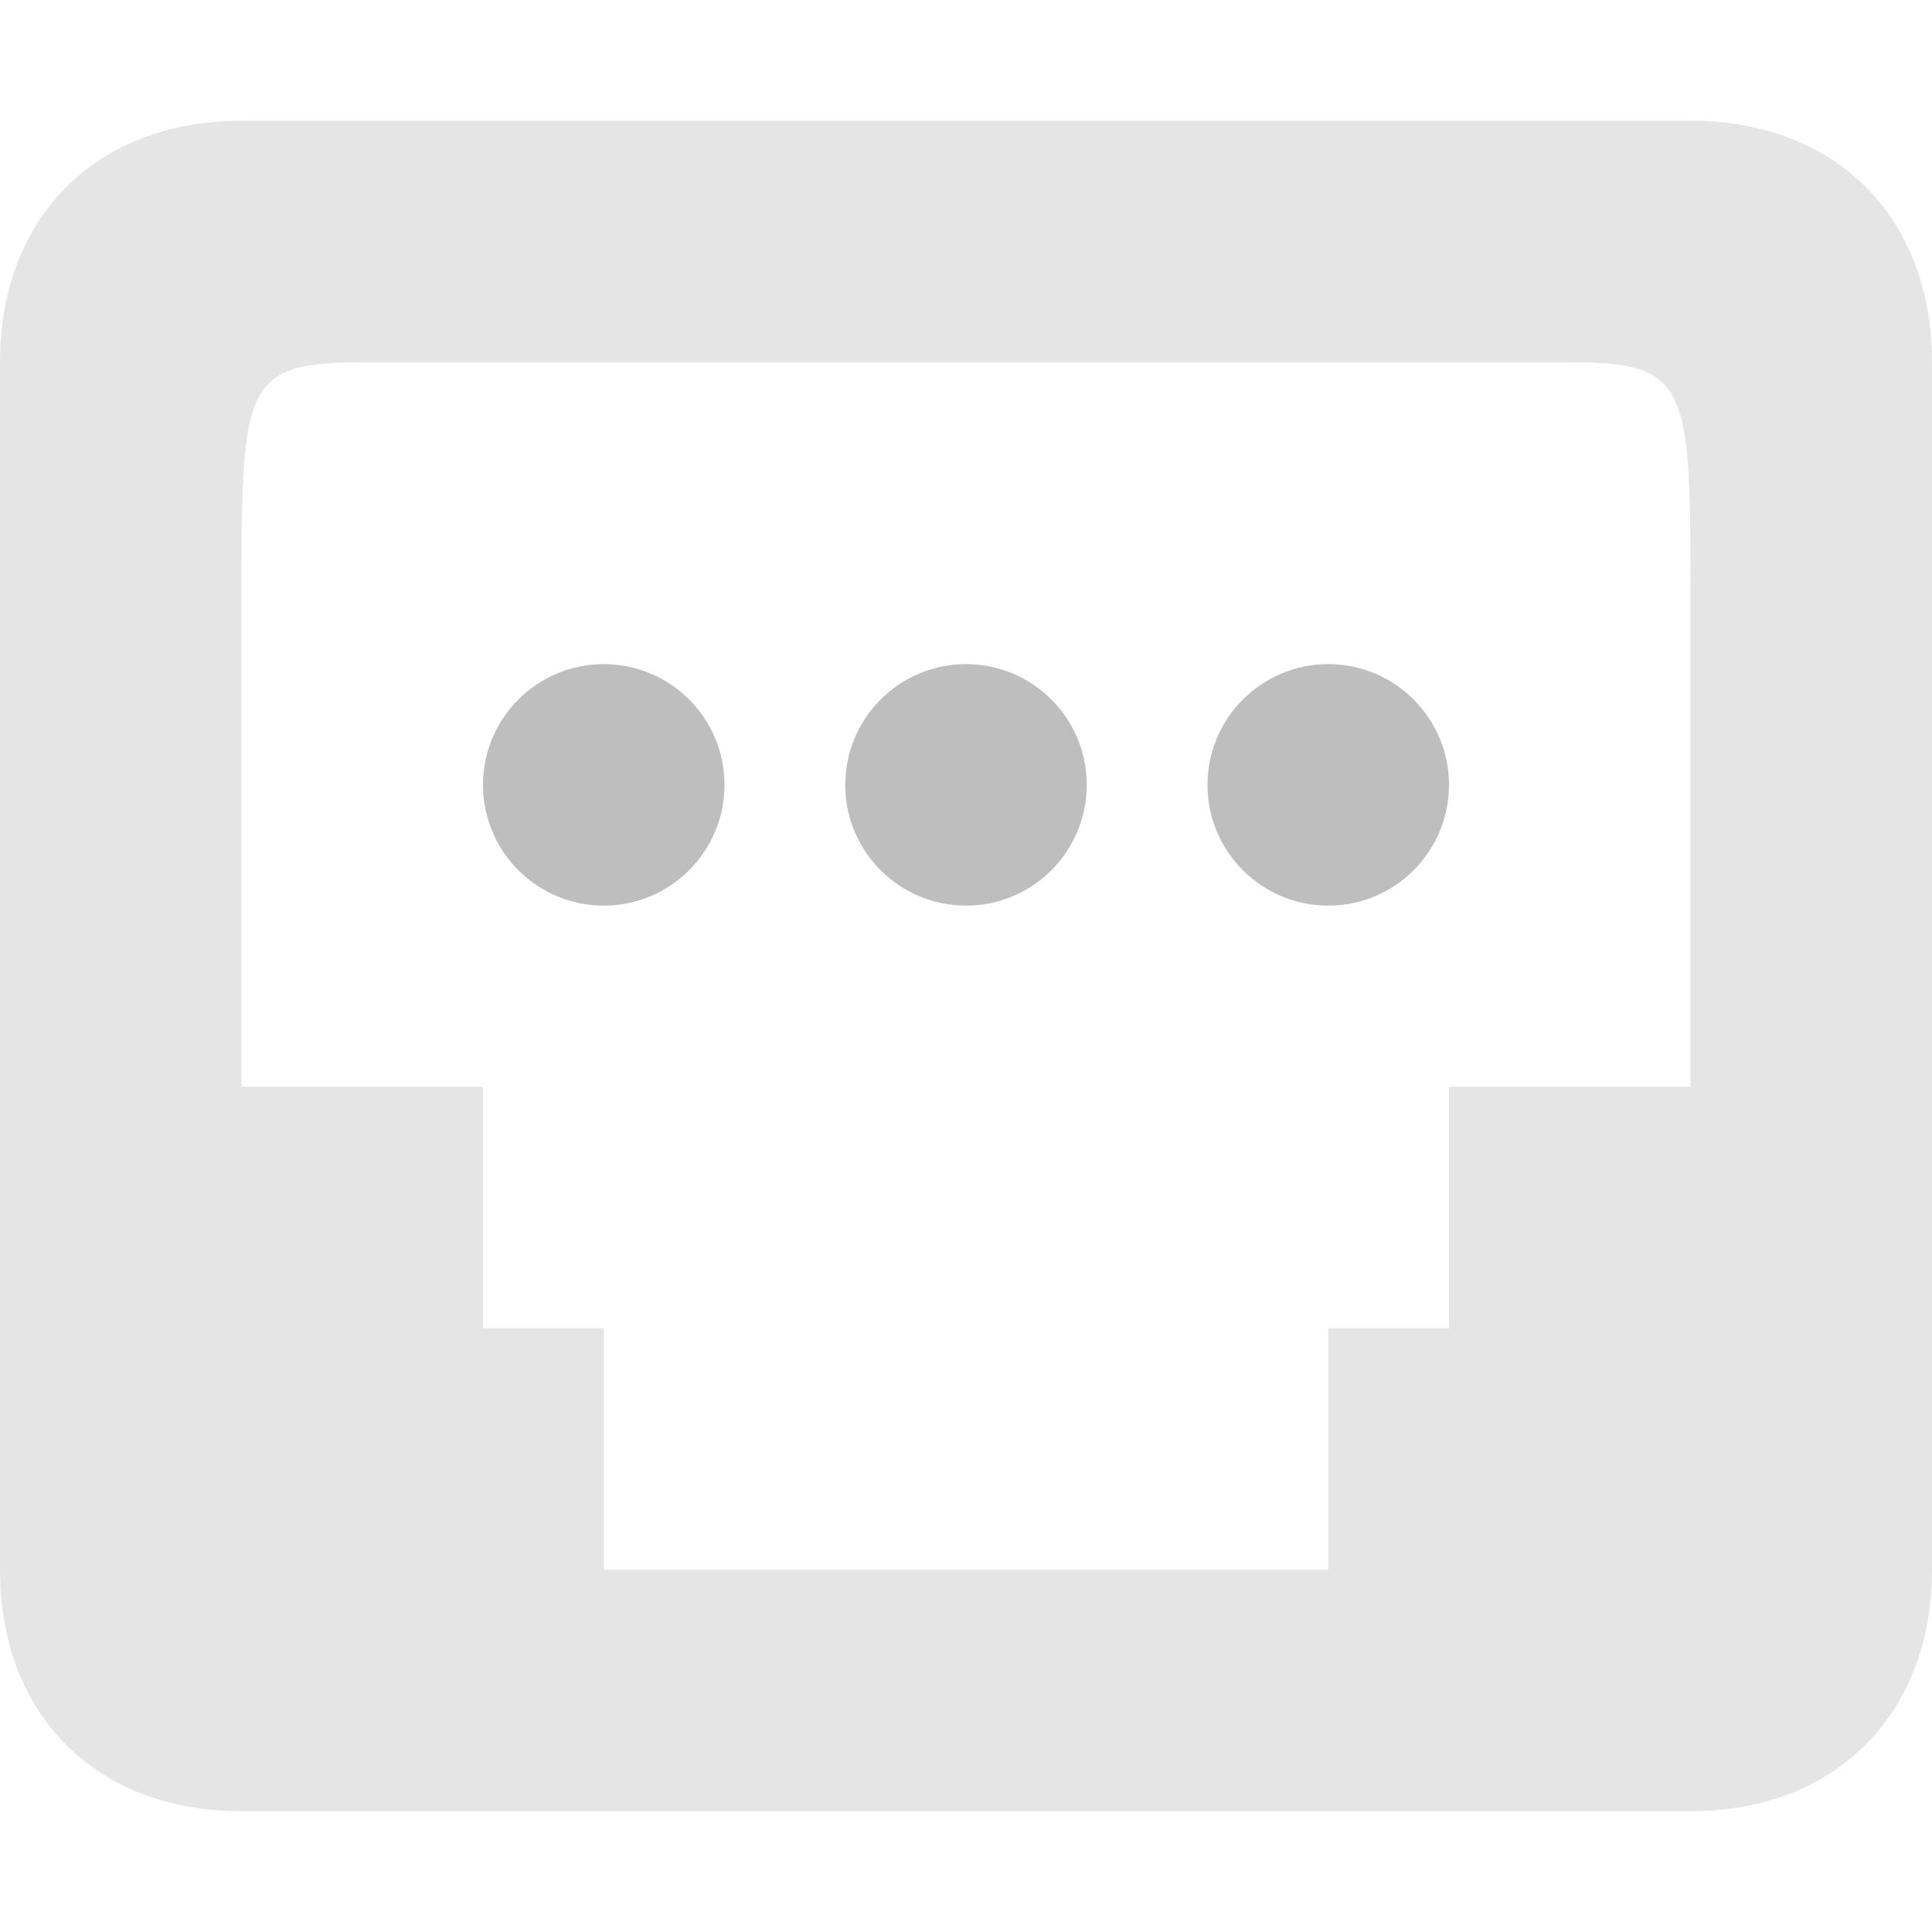 <svg xmlns="http://www.w3.org/2000/svg" viewBox="0 0 16 16">
 <path d="m 2 15 c -1.205 0 -2 -0.798 -2 -2 l 0 -10 c 0 -1.203 0.797 -2 2 -2 l 12 0 c 1.203 0 2 0.797 2 2 l 0 10 c 0 1.198 -0.8 2 -2 2 z m 2 -4 l 1 0 l 0 2 l 6 0 l 0 -2 1 0 0 -2 2 0 0 -4 c 0 -1.8 0 -2 -1 -2 l -10 0 c -1 0 -1 0.203 -1 2 l 0 4 2 0 z" style="fill:#bebebe;opacity:0.4;fill-opacity:1;color:#bebebe"/>
 <g transform="translate(-261,395)" style="enable-background:new">
  <path d="m 266 -389.5 c -0.552 0 -1 0.448 -1 1 0 0.552 0.448 1 1 1 0.552 0 1 -0.448 1 -1 0 -0.552 -0.448 -1 -1 -1 z m 3 0 c -0.552 0 -1 0.448 -1 1 0 0.552 0.448 1 1 1 0.552 0 1 -0.448 1 -1 0 -0.552 -0.448 -1 -1 -1 z m 3 0 c -0.552 0 -1 0.448 -1 1 0 0.552 0.448 1 1 1 0.552 0 1 -0.448 1 -1 0 -0.552 -0.448 -1 -1 -1 z" style="fill:#bebebe;fill-opacity:1"/>
 </g>
</svg>

